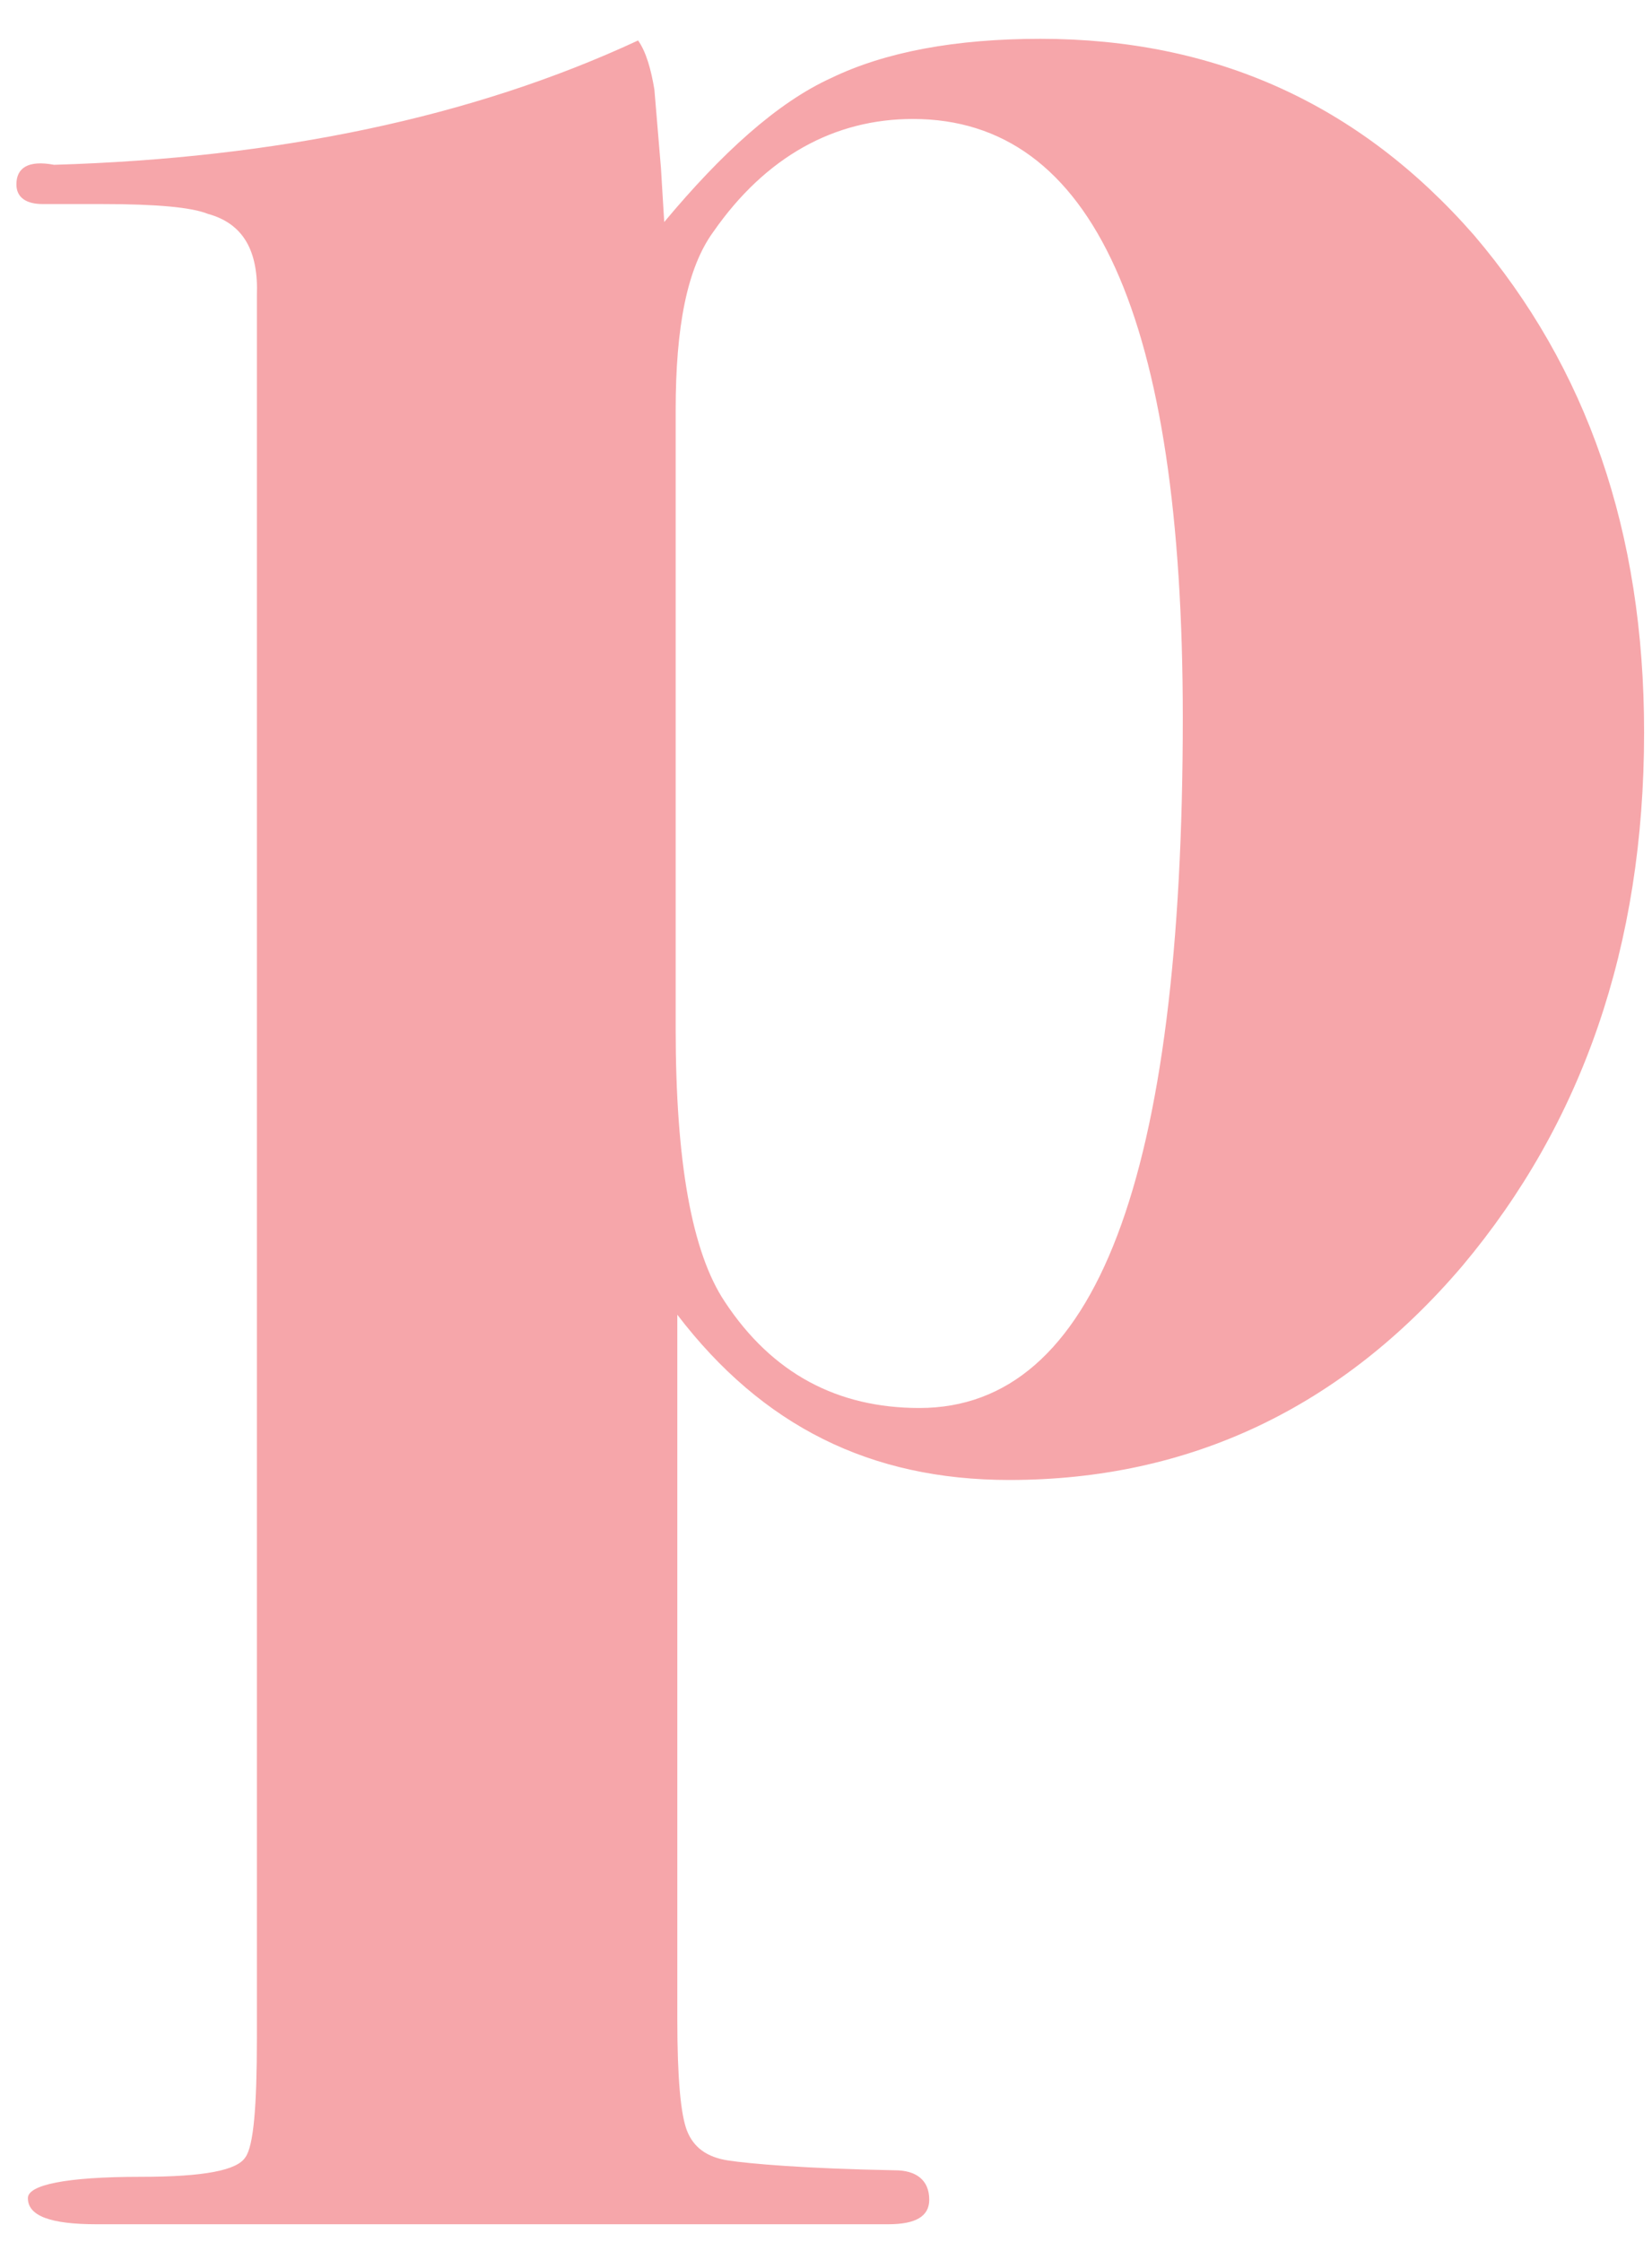 <svg width="42" height="57" viewBox="0 0 42 57" fill="none" xmlns="http://www.w3.org/2000/svg">
<path d="M41.799 18.621C41.799 24.07 40.219 28.561 37.183 32.18C34.105 35.798 30.237 37.628 25.663 37.628C22.127 37.628 19.382 36.255 17.22 33.427V51.352C17.22 52.808 17.303 53.765 17.469 54.181C17.636 54.596 17.968 54.846 18.509 54.929C19.05 55.012 20.464 55.137 22.751 55.179C23.292 55.179 23.625 55.428 23.625 55.927C23.625 56.343 23.292 56.551 22.585 56.551C22.543 56.551 22.294 56.551 21.795 56.551C21.296 56.551 20.838 56.551 20.422 56.551H12.312C11.688 56.551 10.898 56.551 9.9 56.551C8.902 56.551 7.737 56.551 6.365 56.551H2.455C1.291 56.551 0.709 56.343 0.709 55.886C0.709 55.553 1.665 55.345 3.578 55.345C5.2 55.345 6.032 55.179 6.24 54.846C6.448 54.555 6.531 53.557 6.531 51.81V11.509C6.531 11.177 6.531 10.761 6.531 10.386C6.531 10.095 6.531 9.846 6.531 9.721V7.517C6.573 6.394 6.198 5.687 5.283 5.437C4.868 5.271 3.994 5.188 2.58 5.188H1.083C0.667 5.188 0.417 5.021 0.417 4.689C0.417 4.273 0.709 4.065 1.374 4.19C7.03 4.023 12.021 2.984 16.222 1.029C16.43 1.32 16.554 1.777 16.637 2.277L16.804 4.273L16.887 5.645C18.343 3.899 19.757 2.609 21.129 1.985C22.502 1.32 24.29 0.987 26.453 0.987C30.903 0.987 34.563 2.651 37.474 5.978C40.344 9.347 41.799 13.506 41.799 18.621ZM30.071 18.247C30.071 8.058 27.784 3.025 23.209 3.025C21.212 3.025 19.466 3.982 18.135 5.895C17.469 6.81 17.178 8.307 17.178 10.428V26.149C17.178 29.559 17.594 31.847 18.426 33.095C19.632 34.925 21.296 35.798 23.375 35.798C27.867 35.798 30.071 29.934 30.071 18.247Z" fill="#F6A6AA"/>
</svg>
